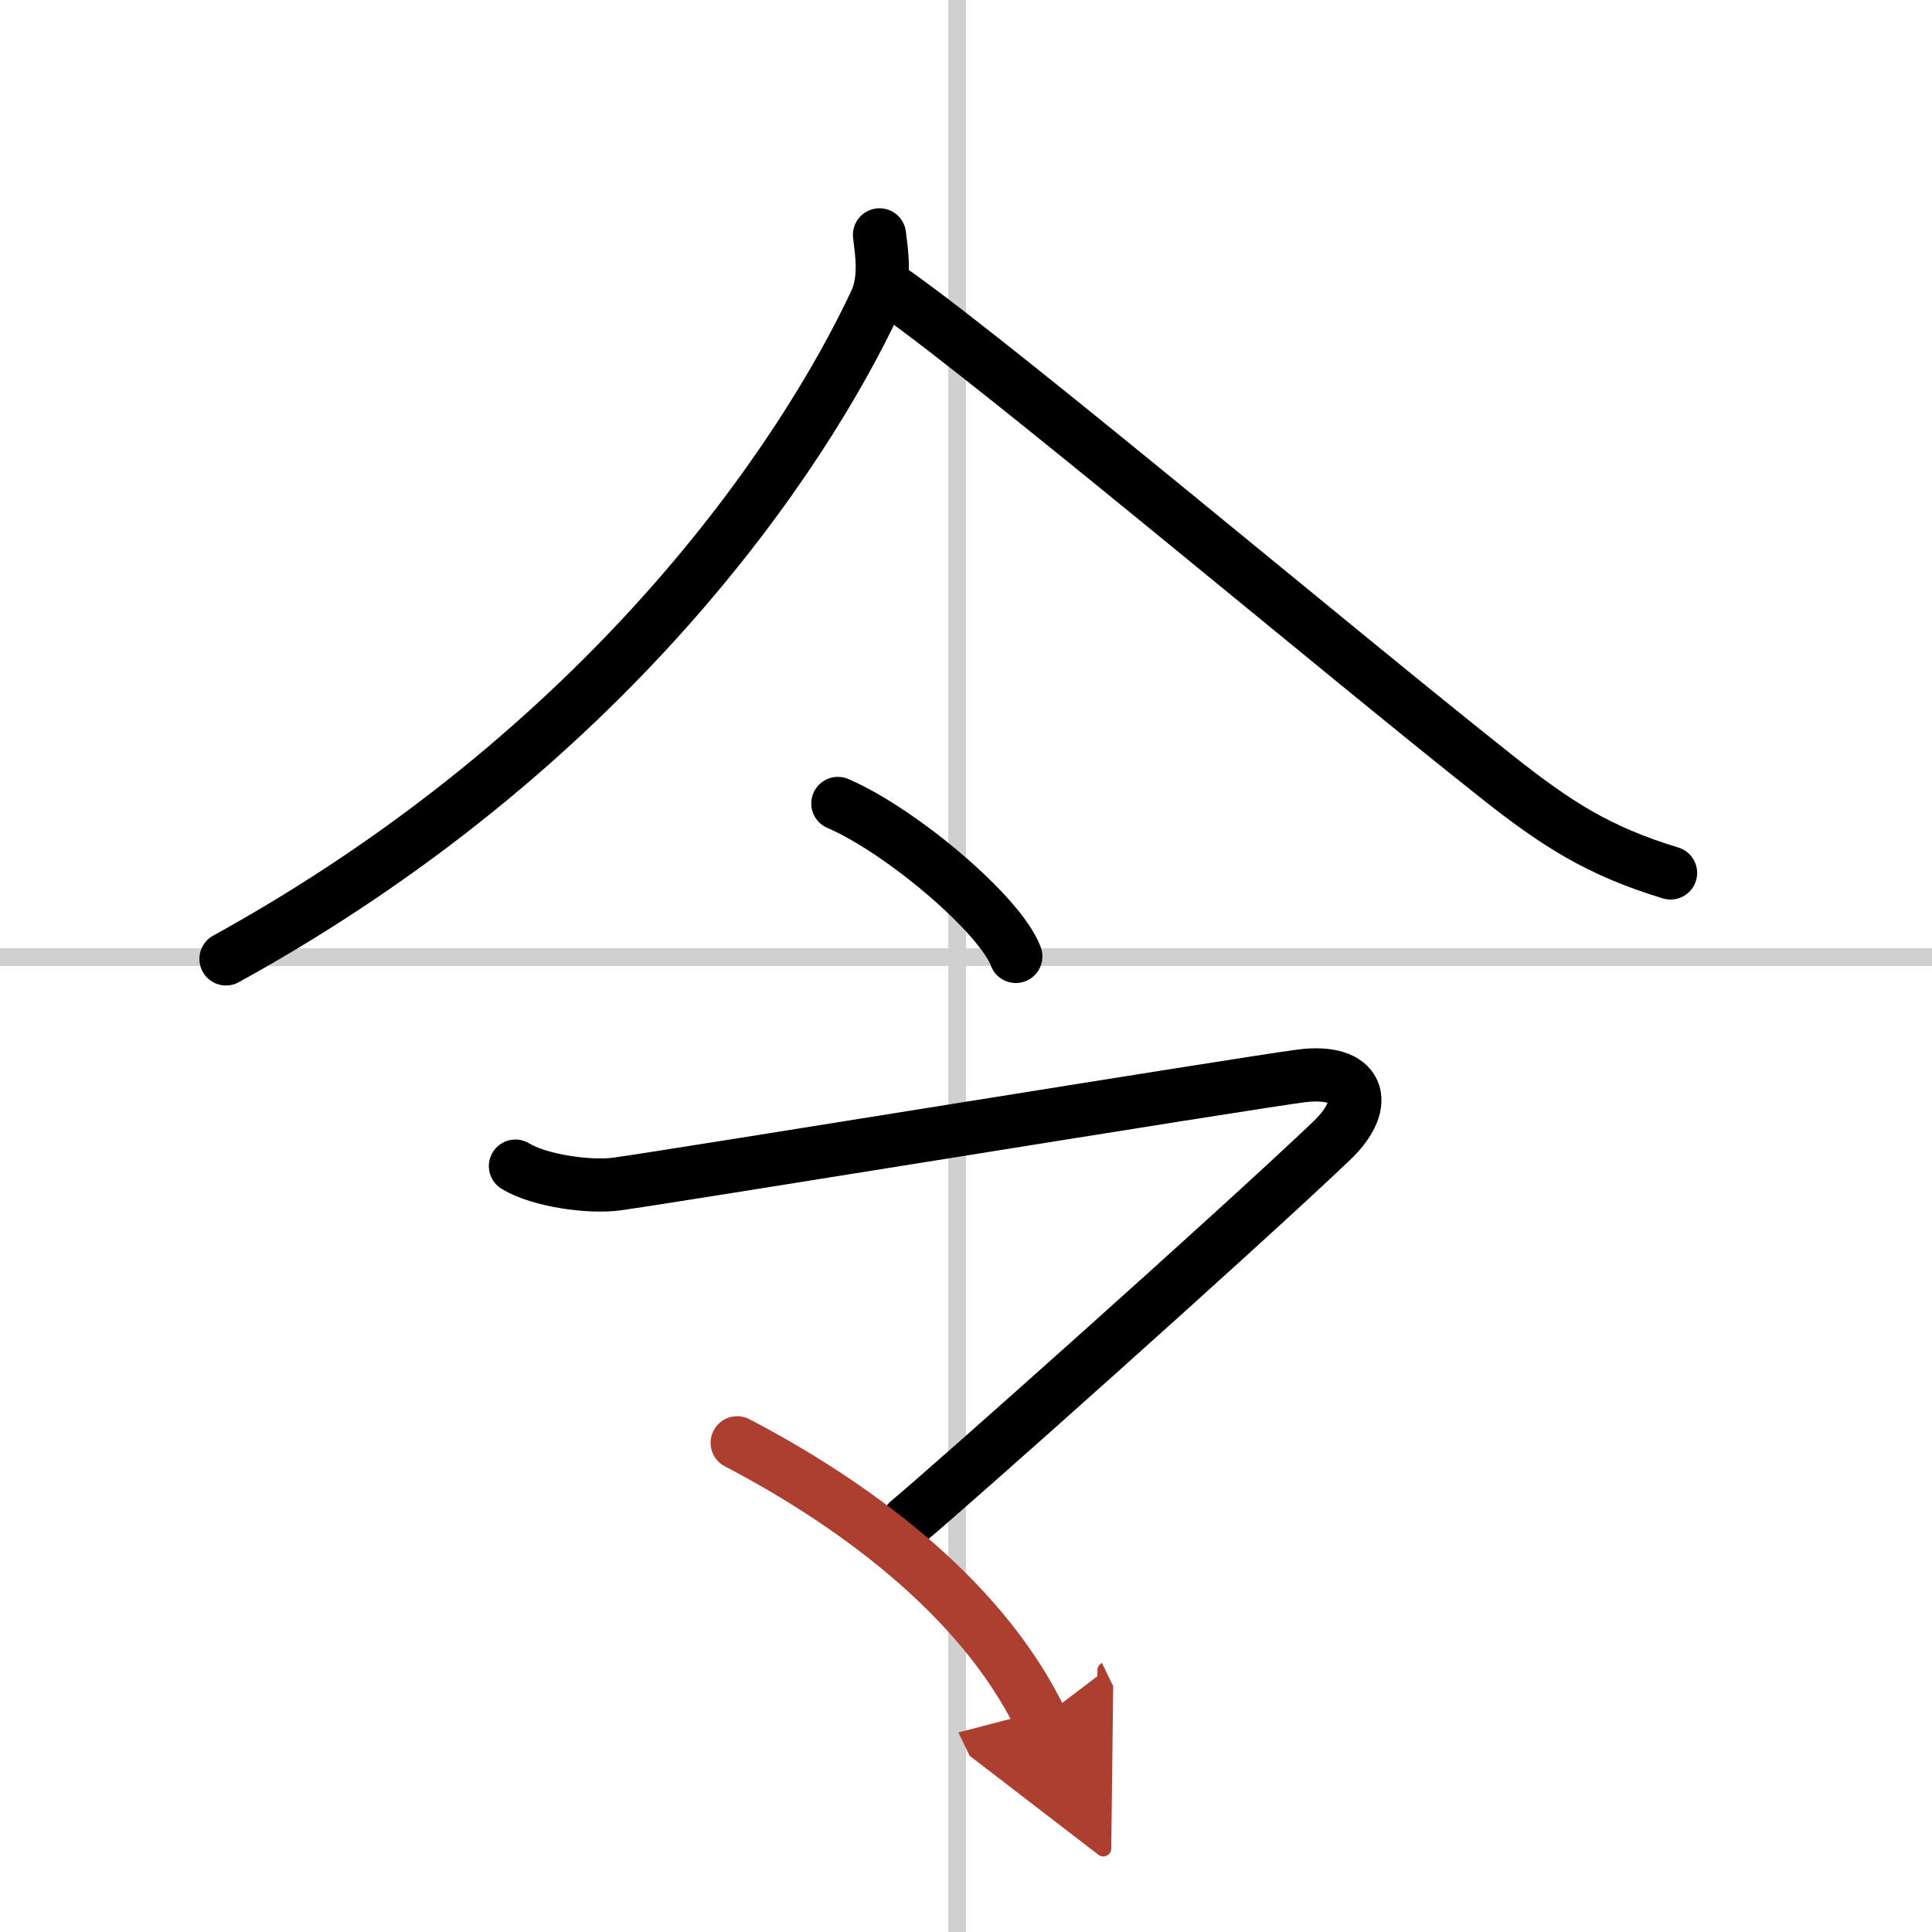<svg width="400" height="400" viewBox="0 0 109 109" xmlns="http://www.w3.org/2000/svg"><defs><marker id="a" markerWidth="4" orient="auto" refX="1" refY="5" viewBox="0 0 10 10"><polyline points="0 0 10 5 0 10 1 5" fill="#ad3f31" stroke="#ad3f31"/></marker></defs><g fill="none" stroke="#000" stroke-linecap="round" stroke-linejoin="round" stroke-width="3"><rect width="100%" height="100%" fill="#fff" stroke="#fff"/><line x1="54" x2="54" y2="109" stroke="#d0d0d0" stroke-width="1"/><line x2="109" y1="54" y2="54" stroke="#d0d0d0" stroke-width="1"/><path d="m49.62 13.25c0.11 0.94 0.38 2.48-0.22 3.77-4.15 8.86-15.15 25.23-36.65 37.08"/><path d="m50.54 16.55c6.13 4.35 24.99 20.22 33.98 27.33 3.22 2.54 5.6 4.12 9.73 5.37"/><path d="m47.27 45.33c3.54 1.52 9.16 6.26 10.04 8.63"/><path d="m29.08 65.79c1.35 0.83 4.19 1.22 5.72 1.01 3.03-0.41 35.42-5.69 38.62-6.1s4 1.47 1.71 3.66c-5.38 5.13-21.87 19.81-23.89 21.47"/><path d="m41.59 81.4c6.16 3.22 13.66 8.47 17.12 15.6" marker-end="url(#a)" stroke="#ad3f31"/></g></svg>
